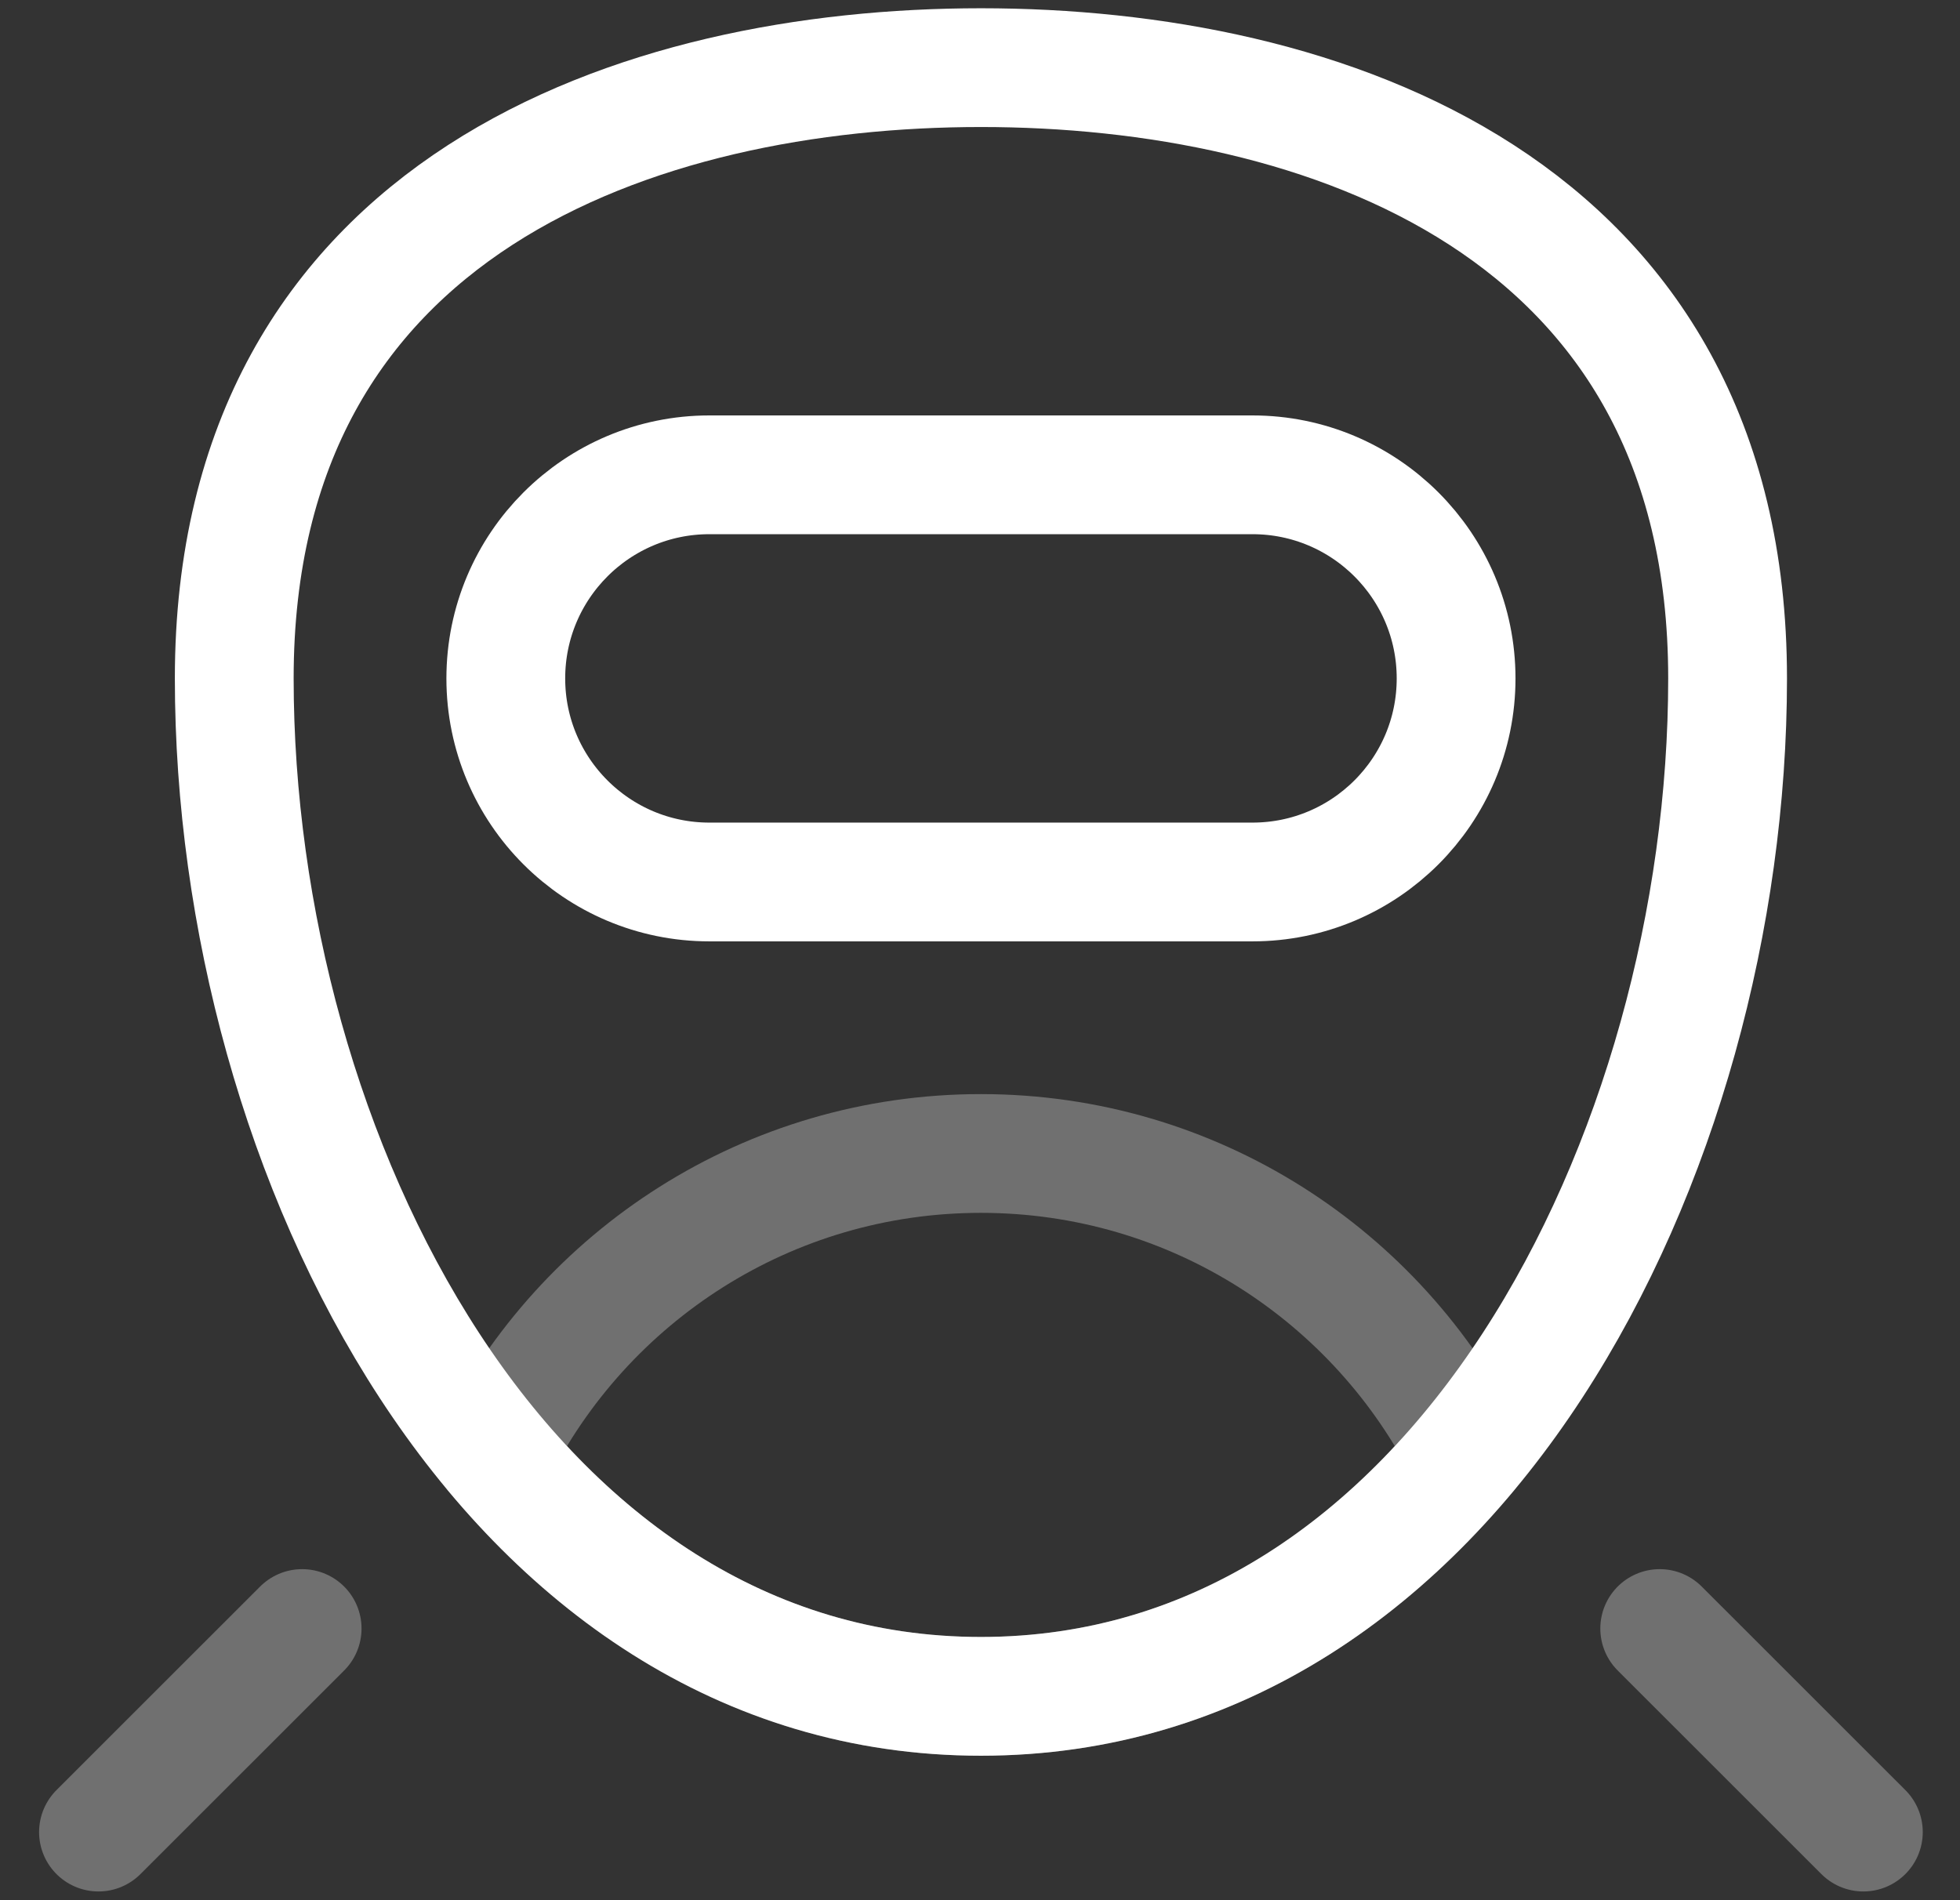 <svg width="33" height="32" viewBox="0 0 33 32" fill="none" xmlns="http://www.w3.org/2000/svg">
<rect x="0" y="0" width="33" height="32" fill="#333333" stroke="none"/>
<g clip-path="url(#clip0_2680_919)">
<path d="M21.087 14.853H11.944C10.051 14.853 8.516 13.318 8.516 11.425C8.516 9.531 10.051 7.996 11.944 7.996H21.087C22.981 7.996 24.516 9.531 24.516 11.425C24.516 13.318 22.981 14.853 21.087 14.853Z" stroke="white" stroke-width="2" stroke-linecap="round" stroke-linejoin="round"/>
<path opacity="0.3" d="M1.658 30.853L5.087 27.425" stroke="white" stroke-width="2" stroke-linecap="round" stroke-linejoin="round"/>
<path opacity="0.3" d="M31.373 30.853L27.944 27.425" stroke="white" stroke-width="2" stroke-linecap="round" stroke-linejoin="round"/>
<path opacity="0.3" d="M16.515 19.425C12.932 19.425 9.83 21.486 8.331 24.487C10.397 26.953 13.153 28.567 16.515 28.567C19.877 28.567 22.633 26.953 24.699 24.487C23.2 21.486 20.098 19.425 16.515 19.425Z" stroke="white" stroke-width="2" stroke-linecap="round" stroke-linejoin="round"/>
<path d="M3.944 11.425C3.944 3.425 10.802 1.139 16.516 1.139C22.23 1.139 29.087 3.425 29.087 11.425C29.087 19.425 24.516 28.567 16.516 28.567C8.516 28.567 3.944 19.425 3.944 11.425Z" stroke="white" stroke-width="2" stroke-linecap="round" stroke-linejoin="round"/>
</g>
<defs>
<clipPath id="clip0_2680_919">
<rect width="32" height="32" fill="white" transform="translate(0.516 -0.004)"/>
</clipPath>
</defs>
</svg>
